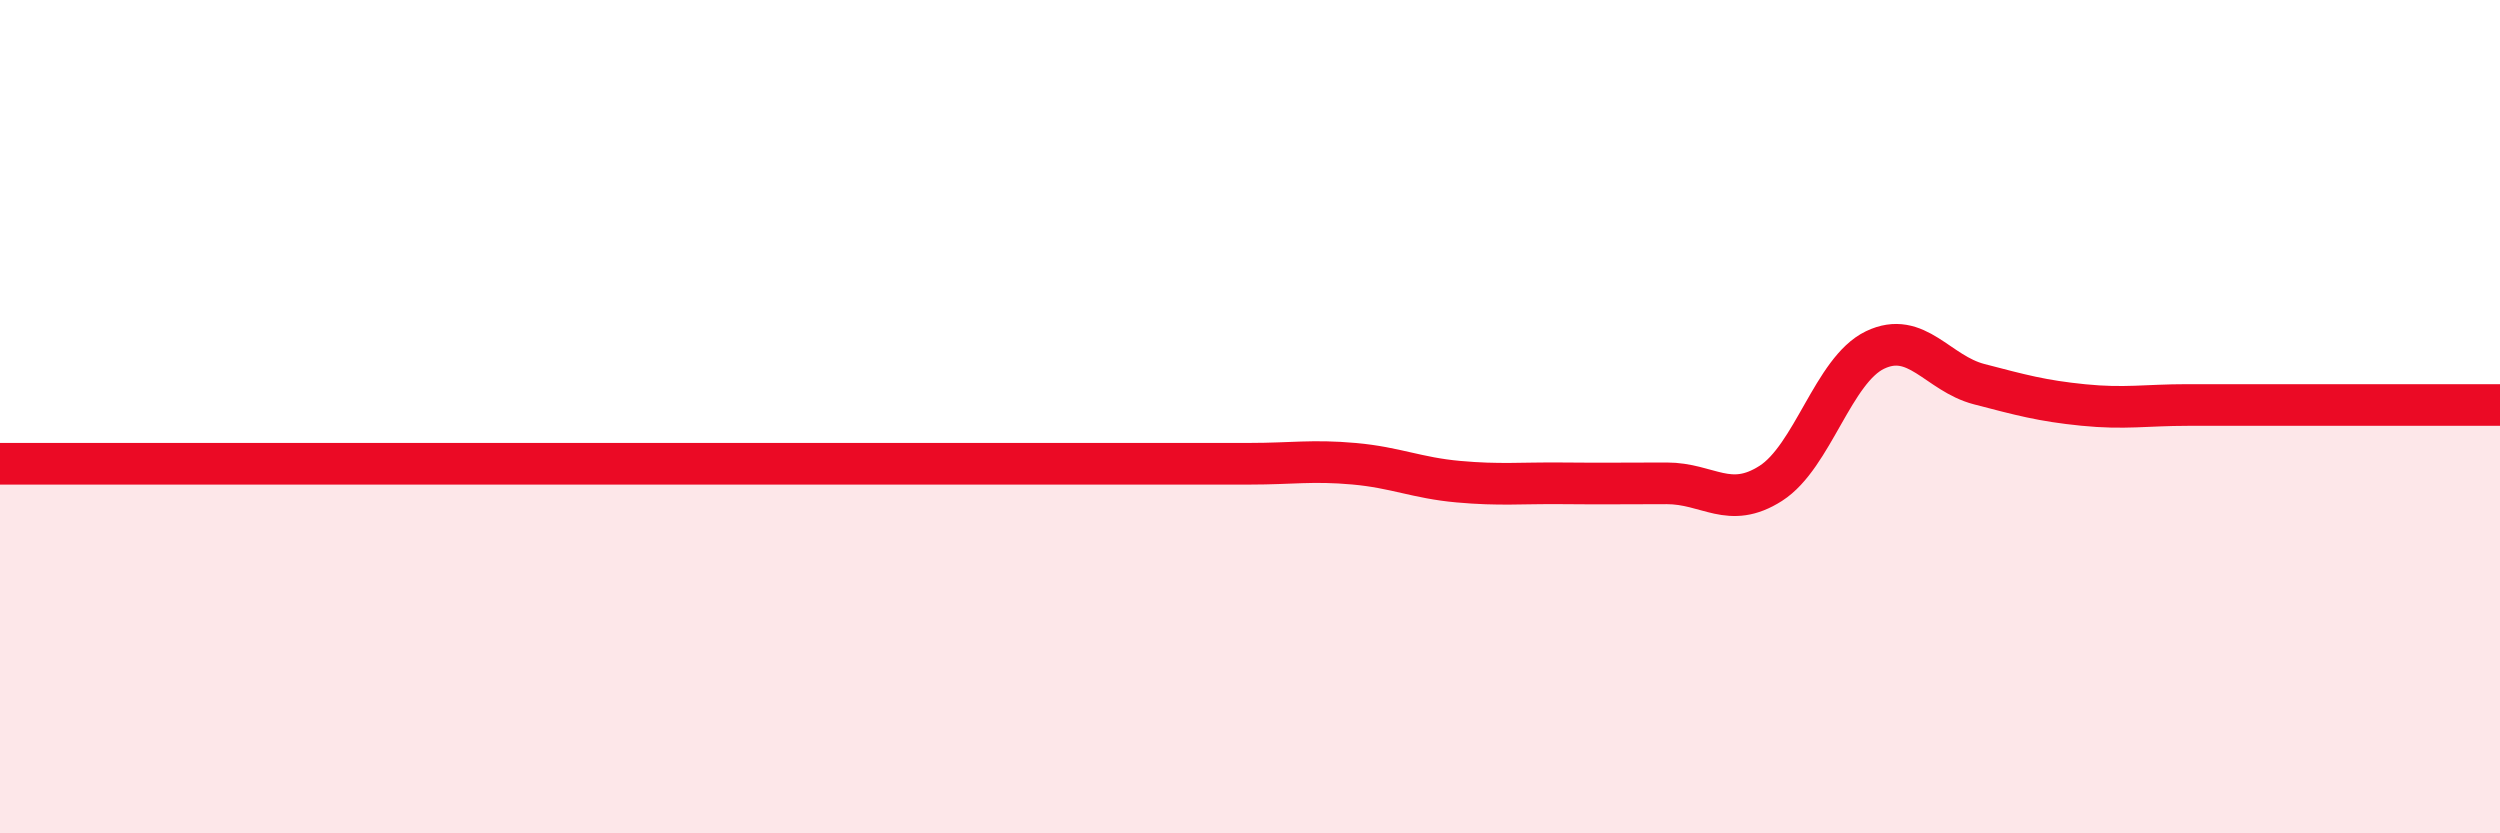 
    <svg width="60" height="20" viewBox="0 0 60 20" xmlns="http://www.w3.org/2000/svg">
      <path
        d="M 0,11.13 C 0.5,11.13 1.5,11.13 2.5,11.13 C 3.5,11.13 4,11.13 5,11.13 C 6,11.13 6.5,11.13 7.5,11.13 C 8.5,11.13 9,11.13 10,11.13 C 11,11.13 11.5,11.13 12.5,11.13 C 13.5,11.13 14,11.13 15,11.13 C 16,11.13 16.5,11.13 17.5,11.13 C 18.5,11.13 19,11.13 20,11.13 C 21,11.13 21.5,11.13 22.5,11.13 C 23.5,11.13 24,11.13 25,11.13 C 26,11.13 26.5,11.13 27.5,11.13 C 28.5,11.13 29,11.13 30,11.13 C 31,11.13 31.5,11.04 32.5,11.13 C 33.5,11.22 34,11.47 35,11.56 C 36,11.65 36.5,11.59 37.5,11.6 C 38.5,11.61 39,11.6 40,11.6 C 41,11.6 41.5,12.24 42.5,11.6 C 43.5,10.96 44,8.88 45,8.4 C 46,7.92 46.5,8.96 47.5,9.22 C 48.5,9.48 49,9.62 50,9.72 C 51,9.82 51.5,9.72 52.5,9.72 C 53.5,9.72 53.5,9.72 55,9.72 C 56.5,9.72 59,9.72 60,9.72L60 20L0 20Z"
        fill="#EB0A25"
        opacity="0.1"
        stroke-linecap="round"
        stroke-linejoin="round"
      />
      <path
        d="M 0,11.13 C 0.5,11.13 1.5,11.13 2.5,11.13 C 3.5,11.13 4,11.13 5,11.13 C 6,11.13 6.5,11.13 7.5,11.13 C 8.5,11.13 9,11.13 10,11.13 C 11,11.13 11.5,11.13 12.5,11.13 C 13.5,11.13 14,11.13 15,11.13 C 16,11.13 16.5,11.13 17.5,11.13 C 18.5,11.13 19,11.13 20,11.13 C 21,11.13 21.5,11.13 22.5,11.13 C 23.5,11.13 24,11.13 25,11.13 C 26,11.13 26.5,11.13 27.5,11.13 C 28.5,11.13 29,11.13 30,11.13 C 31,11.13 31.5,11.04 32.5,11.13 C 33.5,11.22 34,11.47 35,11.56 C 36,11.65 36.5,11.59 37.5,11.6 C 38.5,11.61 39,11.6 40,11.6 C 41,11.6 41.5,12.24 42.5,11.6 C 43.5,10.96 44,8.88 45,8.4 C 46,7.92 46.5,8.96 47.5,9.22 C 48.5,9.48 49,9.62 50,9.72 C 51,9.82 51.5,9.72 52.5,9.72 C 53.5,9.72 53.5,9.72 55,9.72 C 56.5,9.72 59,9.72 60,9.72"
        stroke="#EB0A25"
        stroke-width="1"
        fill="none"
        stroke-linecap="round"
        stroke-linejoin="round"
      />
    </svg>
  